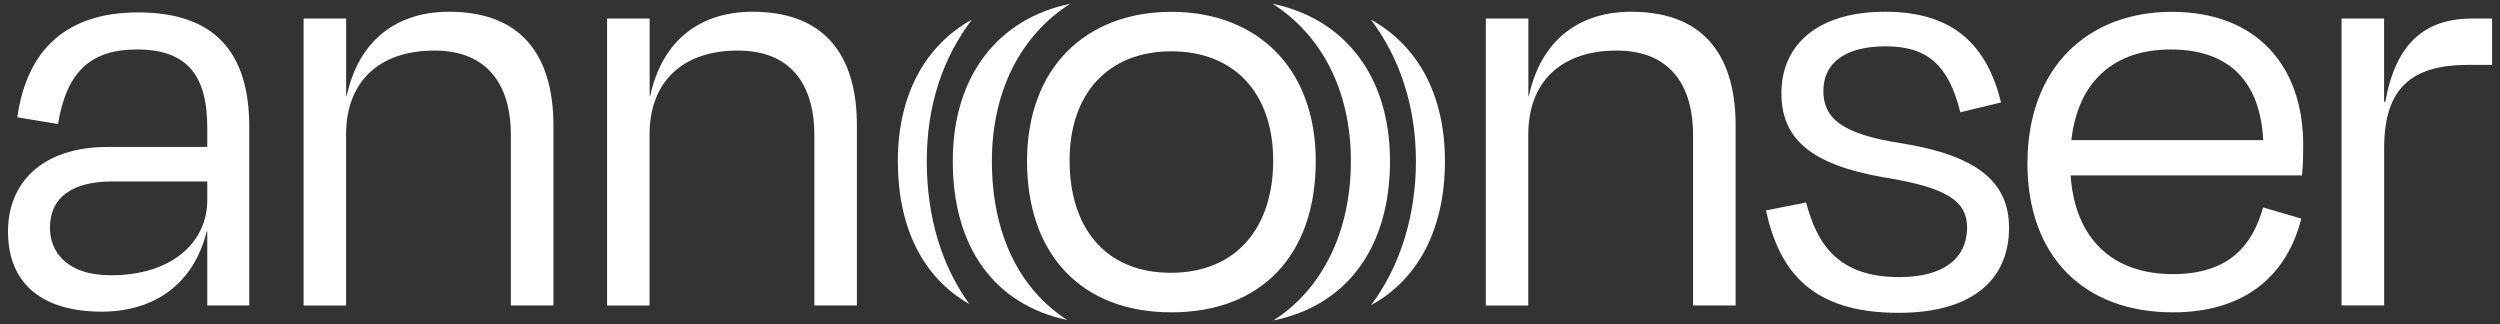 <svg width="293" height="38" viewBox="0 0 293 38" fill="none" xmlns="http://www.w3.org/2000/svg">
<rect x="0" y="0" width="293" height="38" fill="#333333" stroke="none"/>
<path d="M24.293 27.128H24.224C22.636 33.488 17.863 36.527 11.932 36.527C5.134 36.527 0.937 33.419 0.937 27.128C0.937 21.557 4.773 17.222 12.653 17.222H24.293V14.982C24.293 9.051 22.121 5.797 16.052 5.797C10.705 5.797 7.812 8.33 6.799 14.544L2.027 13.746C3.177 5.651 7.949 1.454 16.198 1.454C25.237 1.454 29.211 6.227 29.211 14.827V35.797H24.293V27.119V27.128ZM24.293 23.437V21.265H13.16C8.456 21.265 5.855 23.145 5.855 26.69C5.855 29.437 7.735 32.261 13.014 32.261C20.026 32.261 24.293 28.501 24.293 23.437Z" fill="white"/>
<path d="M40.568 35.806H35.581V2.175H40.568V11.214H40.637C42.079 4.63 46.568 1.377 52.637 1.377C61.89 1.377 64.86 7.454 64.86 14.681V35.797H59.873V15.763C59.873 10.776 57.778 5.926 50.903 5.926C44.465 5.926 40.559 9.54 40.559 15.763V35.797L40.568 35.806Z" fill="white"/>
<path d="M76.138 35.806H71.15V2.175H76.138V11.214H76.206C77.648 4.63 82.137 1.377 88.206 1.377C97.459 1.377 100.429 7.454 100.429 14.681V35.797H95.442V15.763C95.442 10.776 93.348 5.926 86.472 5.926C80.034 5.926 76.129 9.54 76.129 15.763V35.797L76.138 35.806Z" fill="white"/>
<path d="M179.124 35.806H174.137V2.175H179.124V11.214H179.192C180.635 4.63 185.124 1.377 191.192 1.377C200.445 1.377 203.415 7.454 203.415 14.681V35.797H198.428V15.763C198.428 10.776 196.334 5.926 189.458 5.926C183.021 5.926 179.115 9.54 179.115 15.763V35.797L179.124 35.806Z" fill="white"/>
<path d="M206.97 24.664L211.674 23.729C212.978 28.647 215.433 32.475 222.592 32.475C227.871 32.475 230.472 30.235 230.549 26.759C230.549 23.574 228.309 21.986 220.643 20.759C212.043 19.239 208.781 16.132 208.781 10.922C208.781 5.351 212.901 1.377 220.927 1.377C228.952 1.377 232.858 5.282 234.523 12.004L229.751 13.162C228.377 7.591 225.845 5.428 221.004 5.428C216.163 5.428 213.699 7.454 213.699 10.639C213.699 13.823 215.794 15.703 222.806 16.785C231.845 18.227 235.459 21.411 235.459 26.69C235.459 32.69 231.261 36.664 222.515 36.664C212.395 36.664 208.558 31.892 206.97 24.664Z" fill="white"/>
<path d="M237.621 19.104C237.621 7.971 244.634 1.387 254.539 1.387C264.445 1.387 269.938 7.679 269.938 17.009C269.938 17.808 269.938 19.181 269.792 20.554H242.677C243.183 27.928 247.518 32.125 254.676 32.125C261.329 32.125 264.007 28.657 265.234 24.314L269.715 25.619C267.981 32.417 262.994 36.606 254.676 36.606C244.187 36.606 237.612 30.022 237.612 19.104H237.621ZM242.762 16.426H265.251C264.891 9.627 261.346 5.799 254.402 5.799C247.895 5.799 243.552 9.413 242.762 16.426Z" fill="white"/>
<path d="M274.427 35.805V2.174H279.414V11.934H279.56C280.787 5.067 284.186 2.174 289.757 2.174H292.075V7.599H289.328C282.607 7.599 279.422 10.346 279.422 17.359V35.796H274.435L274.427 35.805Z" fill="white"/>
<path d="M113.906 2.298C108.532 5.26 105.228 11.002 105.228 18.882C105.228 26.762 108.223 32.581 113.614 35.637C110.386 31.182 108.618 25.491 108.618 18.882C108.618 12.273 110.524 6.77 113.906 2.298Z" fill="white"/>
<path d="M160.668 2.298C164.041 6.77 165.947 12.436 165.947 18.882C165.947 25.328 164.067 31.259 160.694 35.757C166.222 32.744 169.346 26.822 169.346 18.882C169.346 10.942 166.041 5.26 160.668 2.298Z" fill="white"/>
<path d="M116.249 18.88C116.249 10.623 119.682 4.099 125.425 0.442C117.116 2.151 111.665 8.751 111.665 18.88C111.665 29.009 116.566 35.695 125.081 37.506C119.459 33.884 116.249 27.395 116.249 18.88Z" fill="white"/>
<path d="M149.148 0.442C154.891 4.099 158.324 10.623 158.324 18.88C158.324 27.137 154.977 33.91 149.234 37.558C157.861 35.815 162.908 28.983 162.908 18.88C162.908 8.777 157.449 2.151 149.148 0.442Z" fill="white"/>
<path d="M120.368 18.889C120.368 7.894 127.312 1.387 137.286 1.387C147.261 1.387 154.205 7.894 154.205 18.889C154.205 29.885 147.844 36.606 137.286 36.606C126.729 36.606 120.368 29.808 120.368 18.889ZM125.355 18.812C125.355 26.692 129.553 31.971 137.218 31.971C144.883 31.971 149.218 26.692 149.218 18.812C149.218 10.932 144.66 6.014 137.286 6.014C129.913 6.014 125.355 10.932 125.355 18.812Z" fill="white"/>
</svg>
